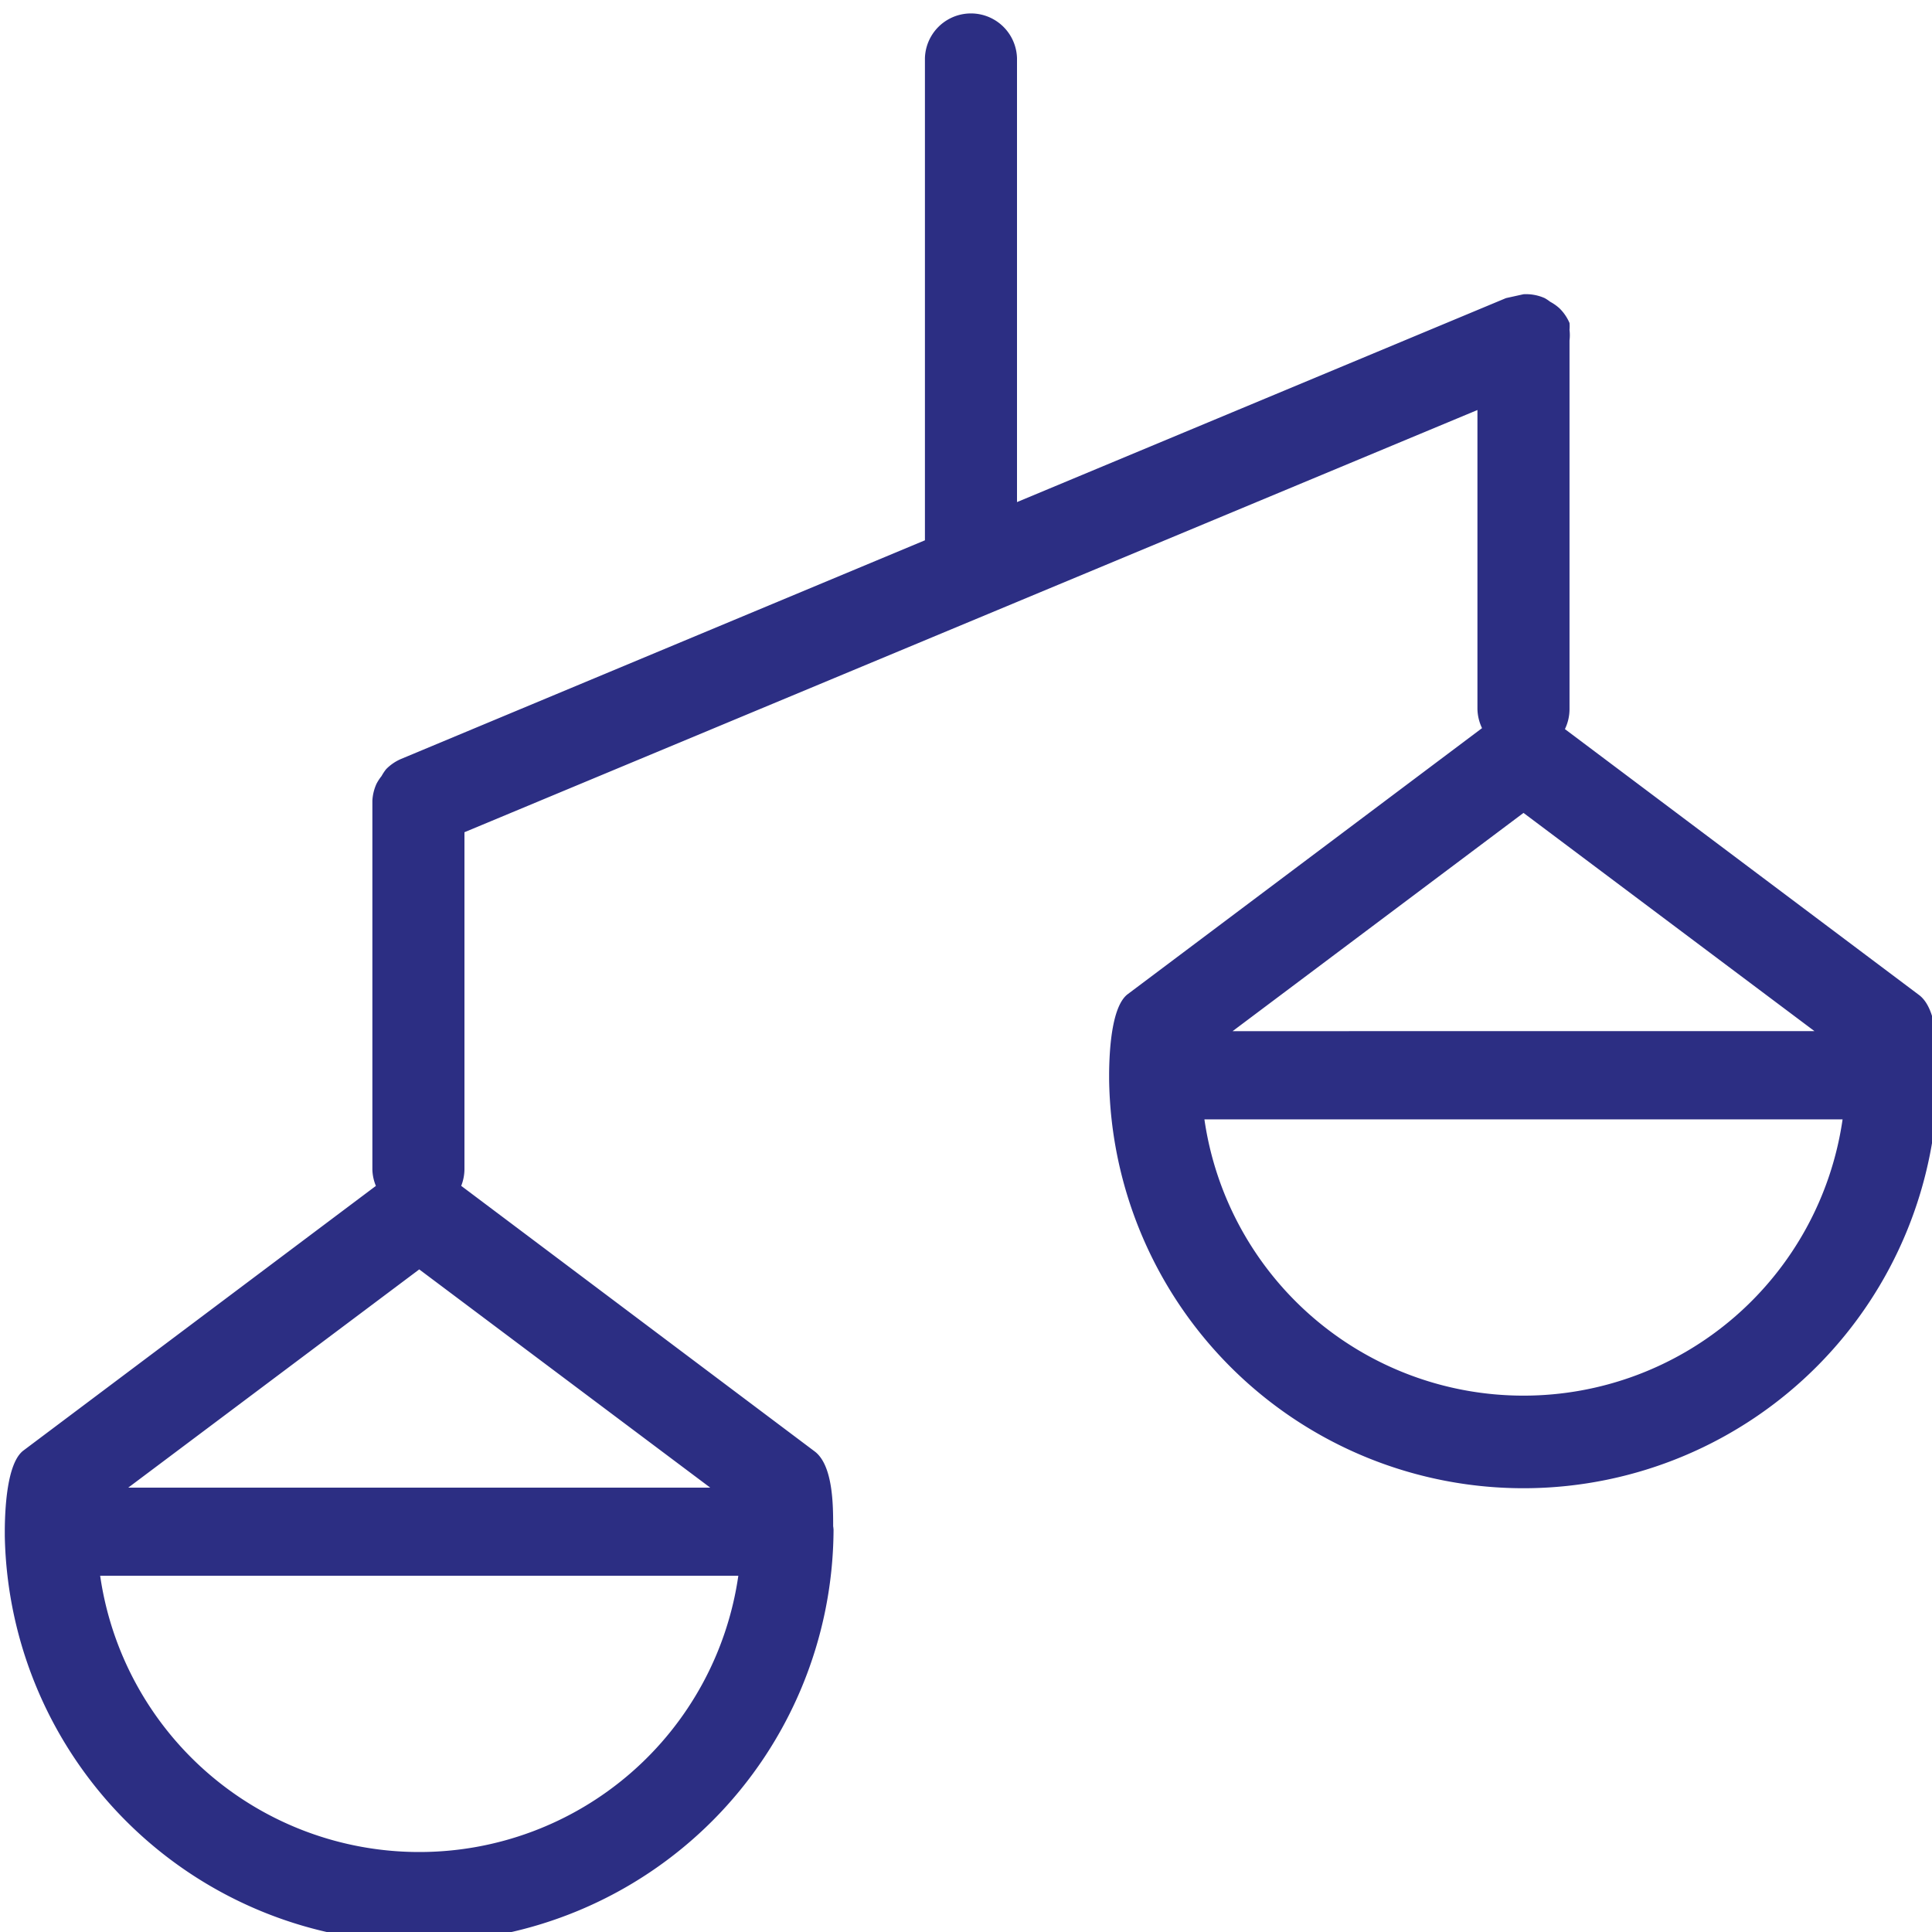 <svg xmlns="http://www.w3.org/2000/svg" id="FAQ" viewBox="0 0 500 500" class="mdl-js"><defs><style>.cls-1{fill:#2c2e83;}</style></defs><title>Artboard 30</title><path class="cls-1" d="M501.43,276.87h0c0-5.26,0-15.65-4.71-19.31L405,188.69a11.93,11.93,0,0,0,1.19-5.25V88.11a11.42,11.42,0,0,0,0-2.74,10.58,10.58,0,0,0,0-1.78,11.78,11.78,0,0,0-2.62-3.82,12,12,0,0,0-2.38-1.67,11.44,11.44,0,0,0-1.43-.95,11.87,11.87,0,0,0-5.48-1l-4.53,1L263.2,129.94V15.05a11.92,11.92,0,0,0-23.83,0V139.83l-135.61,56.6a12.1,12.1,0,0,0-3.82,2.62,12.64,12.64,0,0,0-1.19,1.79,12.34,12.34,0,0,0-1.31,2,12,12,0,0,0-1.07,4.41v95.33a11.74,11.74,0,0,0,.91,4.33L6,375.44c-4.19,3.27-4.7,14.85-4.76,20.35,0,0,0,.07,0,.1s0,.23,0,.34c0,.47,0,.9,0,1.25h0a107.25,107.25,0,0,0,214.48-1.59,9,9,0,0,0-.1-.91h0c0-5.26,0-15.64-4.71-19.3L119.36,306.9a11.91,11.91,0,0,0,.84-4.29V215.38L382.36,106.11v77.33a12,12,0,0,0,1.19,5L291.8,257.33c-4.19,3.26-4.7,14.85-4.76,20.34,0,0,0,.07,0,.1s0,.23,0,.35c0,.47,0,.89,0,1.25h0a107.24,107.24,0,0,0,214.47-1.6C501.51,277.47,501.47,277.17,501.43,276.87ZM108.5,479.3a83.42,83.42,0,0,1-82.58-71.5H191.08A83.41,83.41,0,0,1,108.5,479.3ZM33.19,385l75.31-56.48L183.81,385ZM394.28,210.38l75.31,56.48H319Zm0,150.81a83.41,83.41,0,0,1-82.58-71.5H476.86A83.42,83.42,0,0,1,394.28,361.19Z"/></svg>